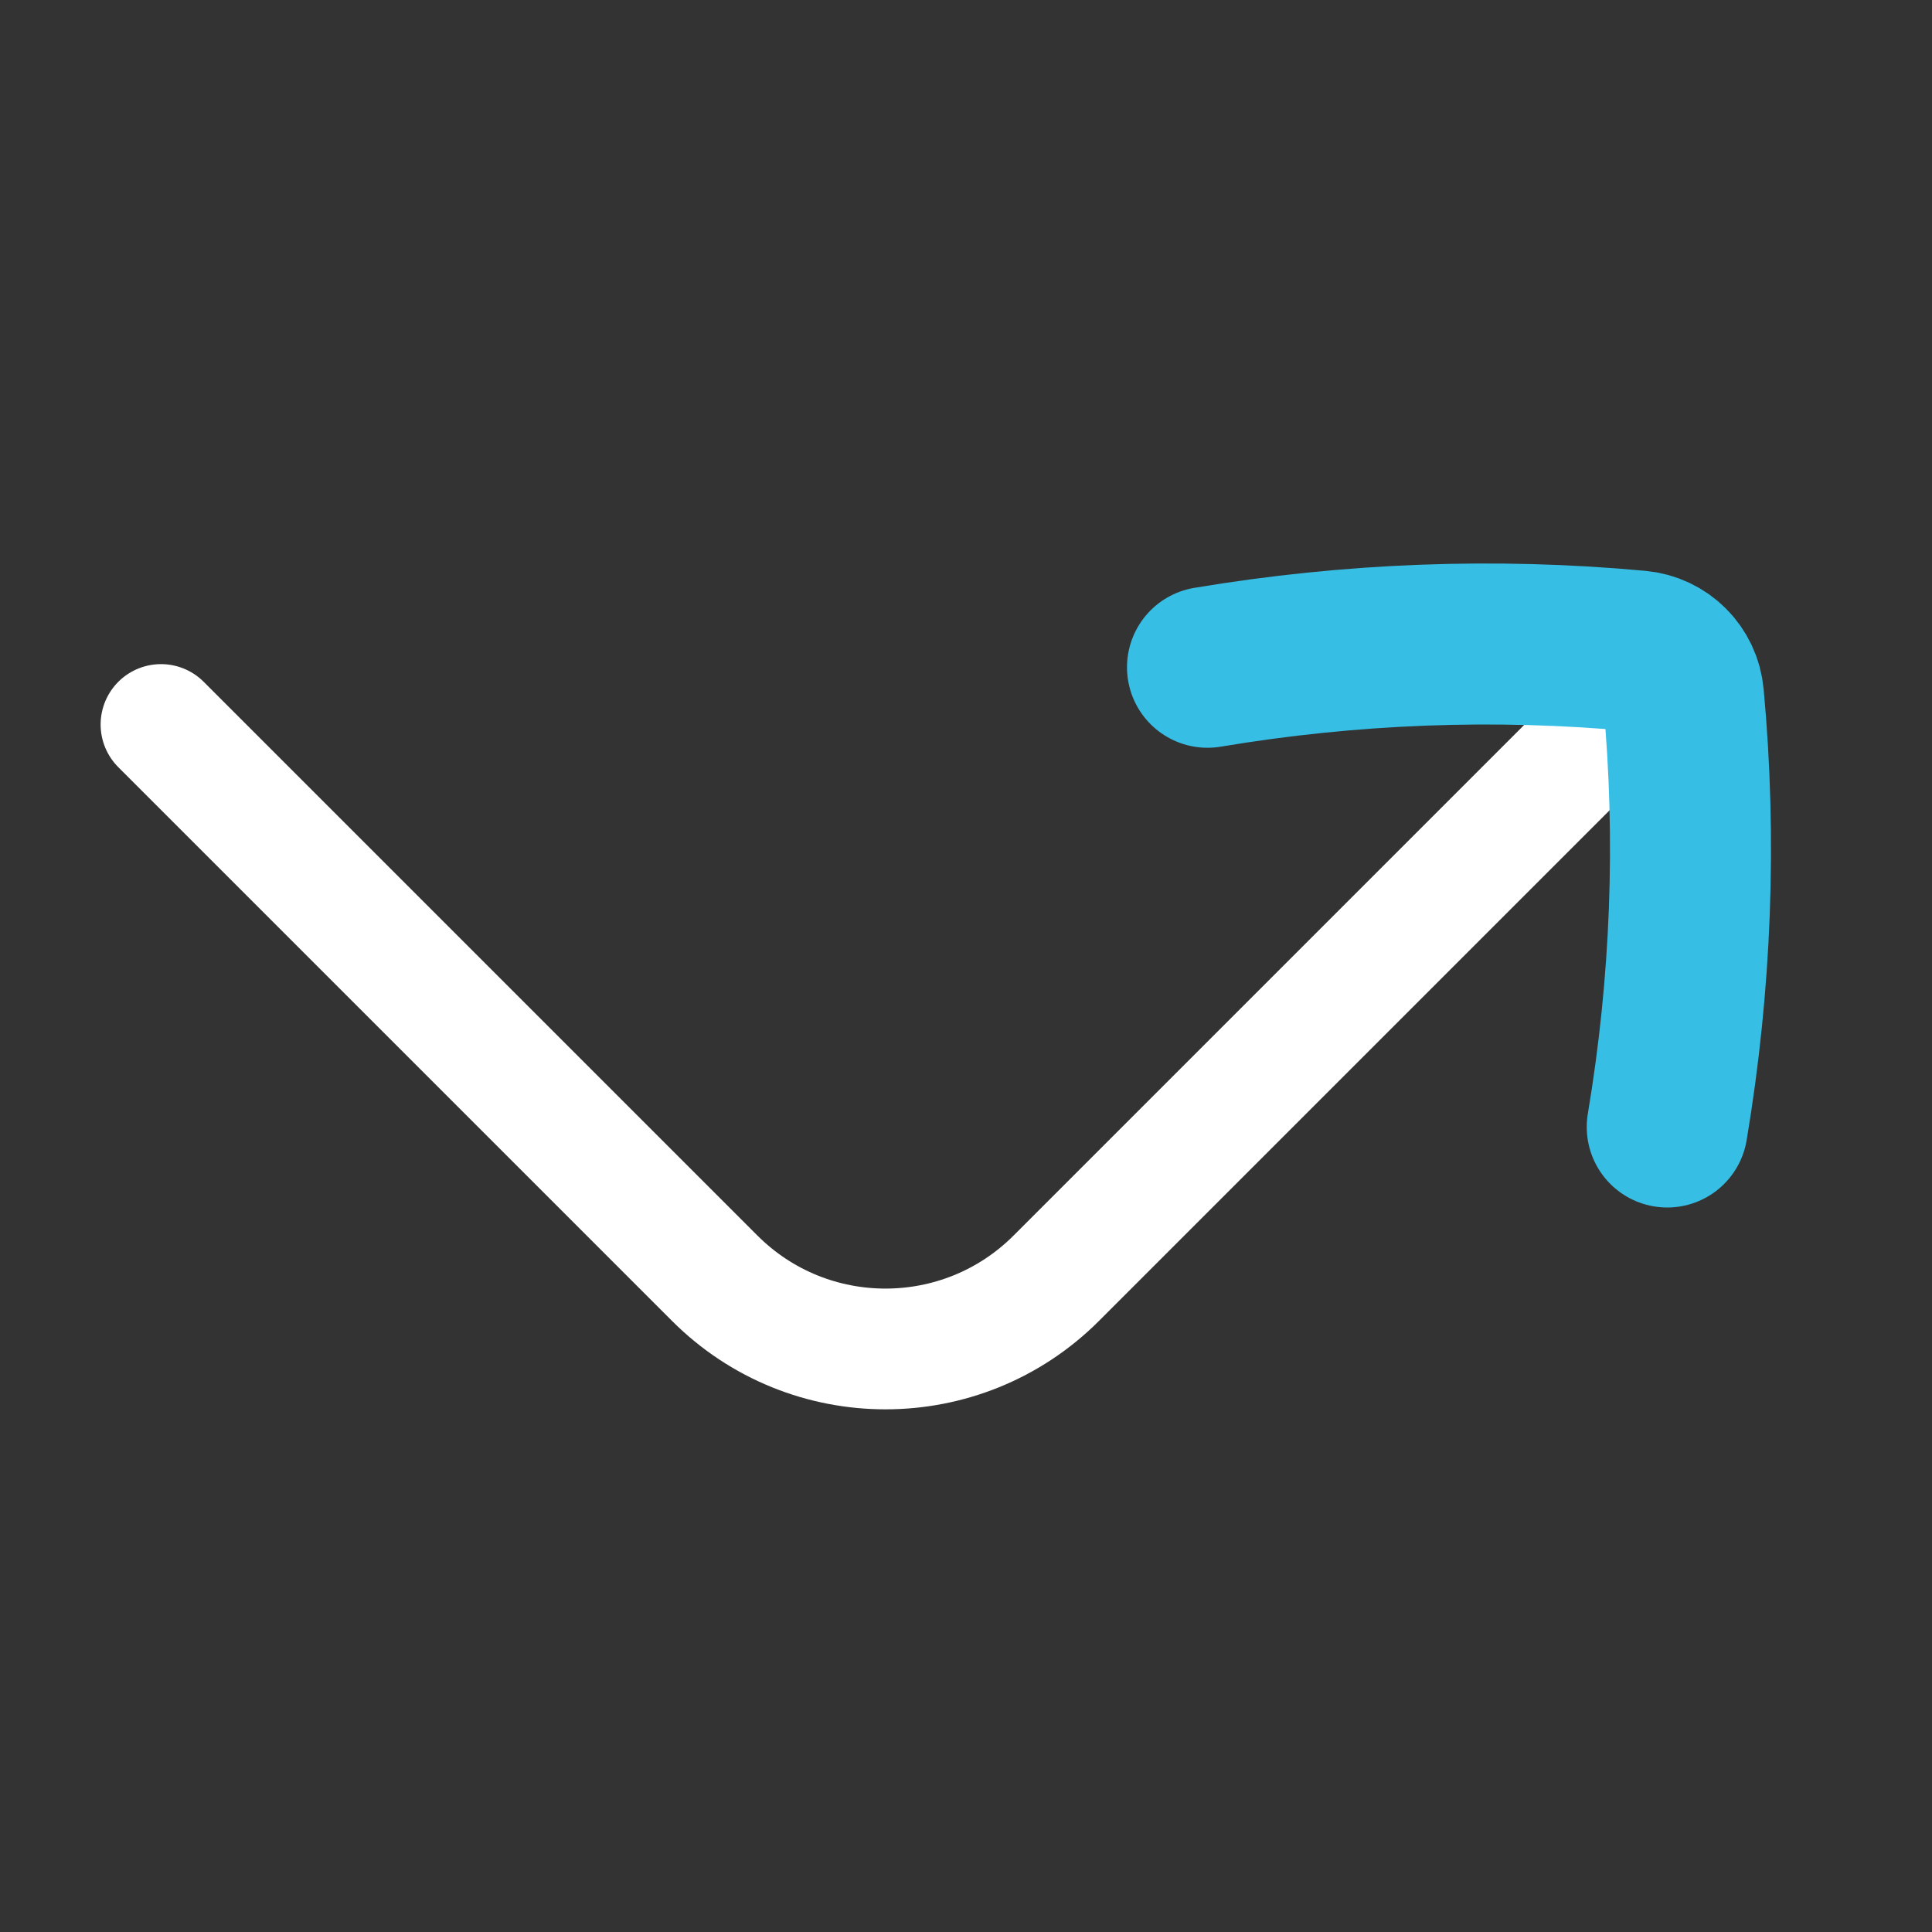 <svg width="24" height="24" viewBox="0 0 24 24" fill="none" xmlns="http://www.w3.org/2000/svg">
<rect x="0" y="0" width="24" height="24" fill="#333333" stroke="none"/>
<path d="M2 9L8.879 15.879C10.05 17.05 11.95 17.05 13.121 15.879L20.705 8.295" stroke="white" stroke-width="1.5" stroke-linecap="round" stroke-linejoin="round"/>
<path d="M15 8.289C16.779 7.991 18.576 7.923 20.347 8.087C20.499 8.101 20.634 8.167 20.733 8.267C20.833 8.366 20.899 8.501 20.913 8.653C21.077 10.424 21.009 12.221 20.711 14" stroke="#37BEE5" stroke-width="2" stroke-linecap="round" stroke-linejoin="round"/>
</svg>
